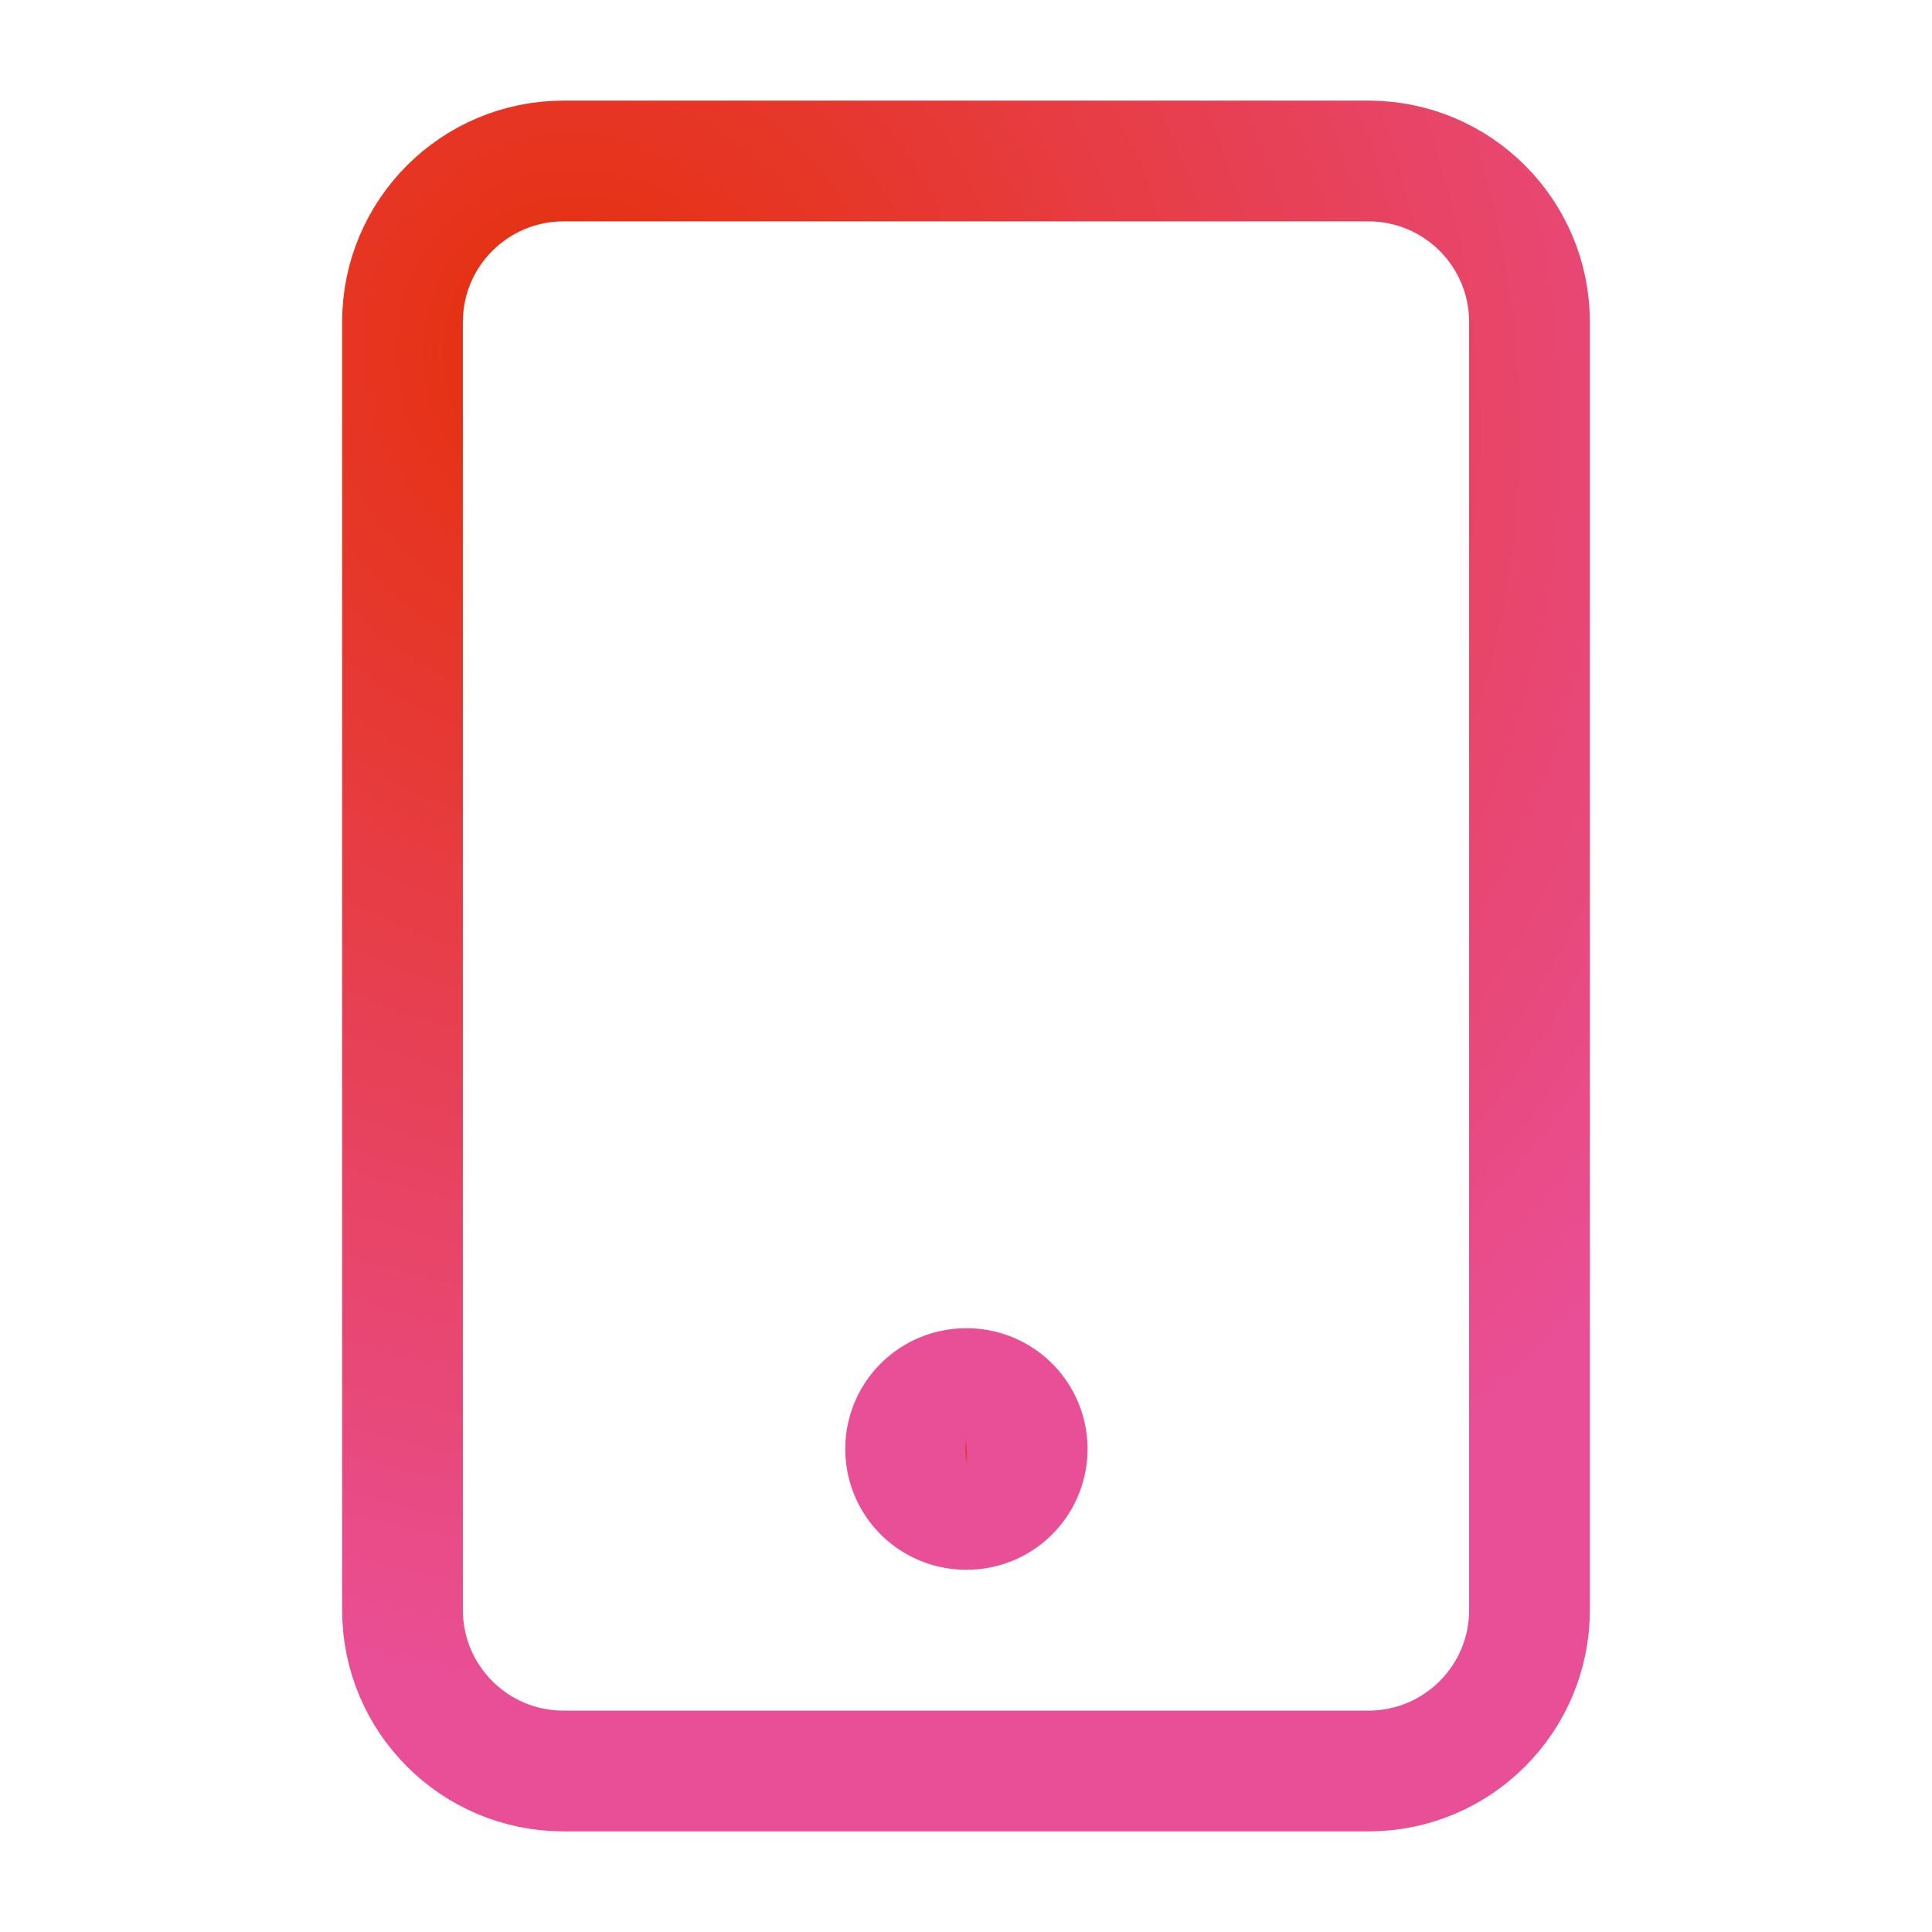 <svg width="96" height="96" viewBox="0 0 96 96" fill="none" xmlns="http://www.w3.org/2000/svg">
<path d="M68 8H28C23.582 8 20 11.582 20 16V80C20 84.418 23.582 88 28 88H68C72.418 88 76 84.418 76 80V16C76 11.582 72.418 8 68 8Z" stroke="url(#paint0_radial_15_5354)" stroke-width="6" stroke-linecap="round" stroke-linejoin="round"/>
<path d="M48 72H48.04" stroke="url(#paint1_radial_15_5354)" stroke-width="12" stroke-linecap="round" stroke-linejoin="round"/>
<defs>
<radialGradient id="paint0_radial_15_5354" cx="0" cy="0" r="1" gradientUnits="userSpaceOnUse" gradientTransform="translate(29.775 18.044) rotate(55.008) scale(68.048 63.937)">
<stop stop-color="#E52F08"/>
<stop offset="1" stop-color="#E94F96"/>
</radialGradient>
<radialGradient id="paint1_radial_15_5354" cx="0" cy="0" r="1" gradientUnits="userSpaceOnUse" gradientTransform="translate(48.007 72.126) rotate(87.709) scale(0.697 0.056)">
<stop stop-color="#E52F08"/>
<stop offset="1" stop-color="#E94F96"/>
</radialGradient>
</defs>
</svg>
